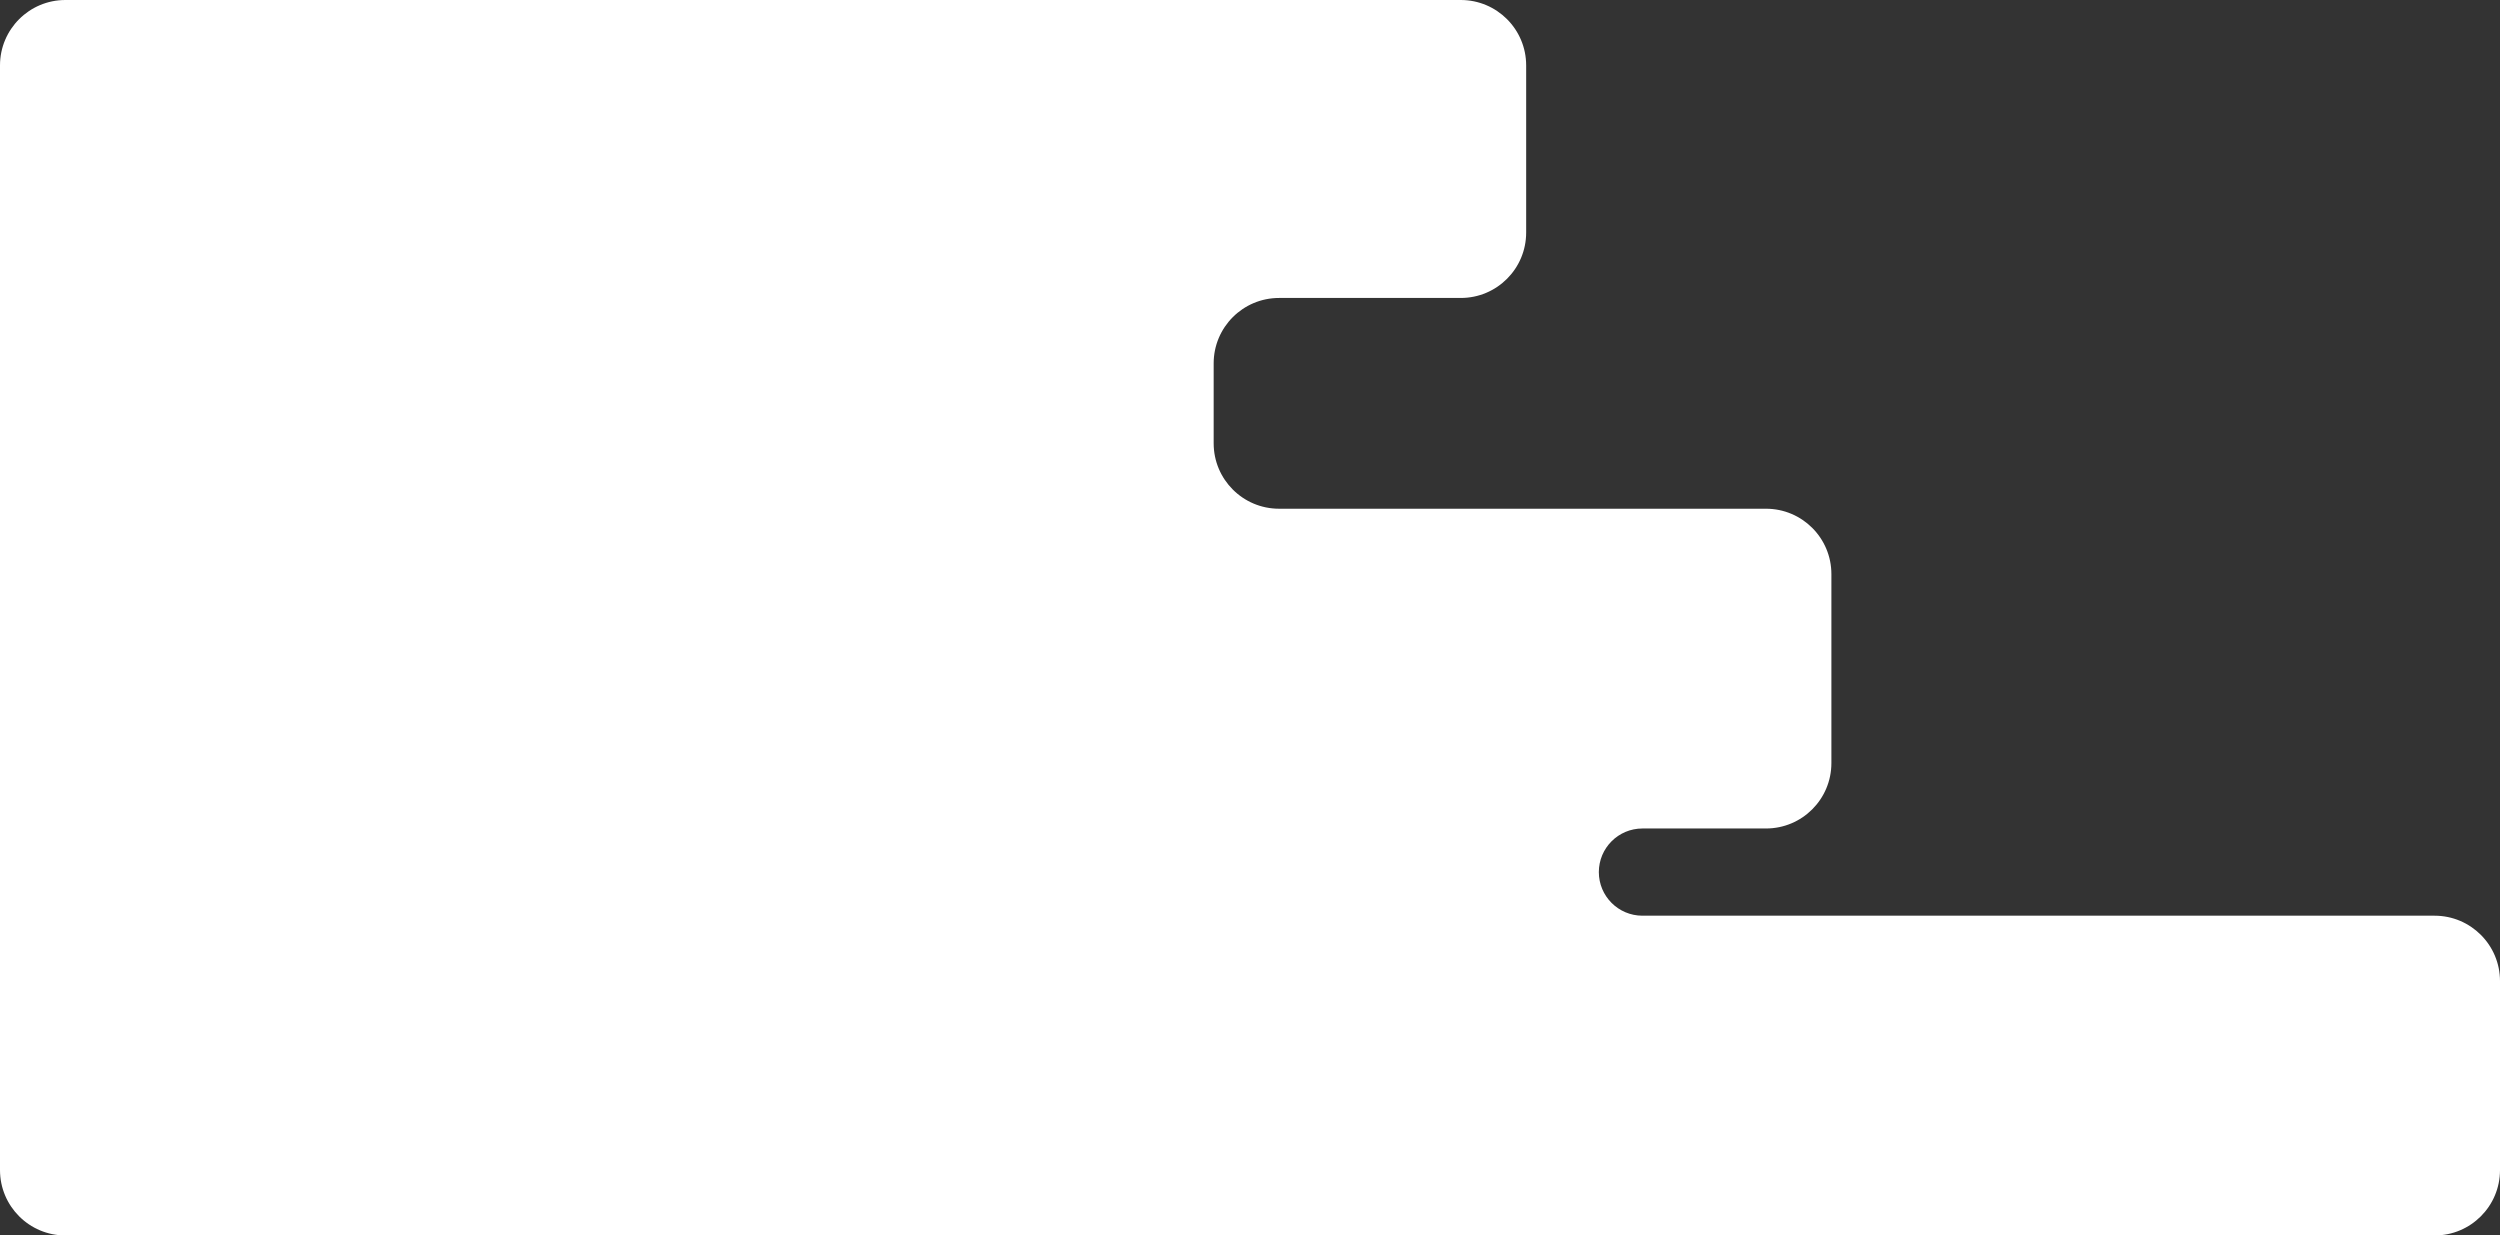 <?xml version="1.0" encoding="UTF-8"?> <svg xmlns="http://www.w3.org/2000/svg" viewBox="0 0 215 106.25" fill="none"><rect x="0" y="0" width="215" height="106.25" fill="#333333" stroke="none"/><path d="M131.25 20C131.25 23.107 128.732 25.625 125.625 25.625H110C106.894 25.625 104.375 28.143 104.375 31.25V38.125C104.375 41.231 106.894 43.75 110 43.75H151.875C154.982 43.75 157.5 46.269 157.5 49.375V65.625C157.5 68.731 154.982 71.25 151.875 71.25H141.25C139.179 71.25 137.5 72.929 137.5 75C137.5 77.071 139.179 78.75 141.25 78.75H209.375C212.482 78.75 215 81.269 215 84.375V100.625C215 103.731 212.482 106.25 209.375 106.25H5.625C2.518 106.25 0 103.731 0 100.625V5.625C0 2.518 2.518 0 5.625 0H125.625C128.732 0 131.25 2.518 131.25 5.625V20Z" fill="white"></path></svg> 